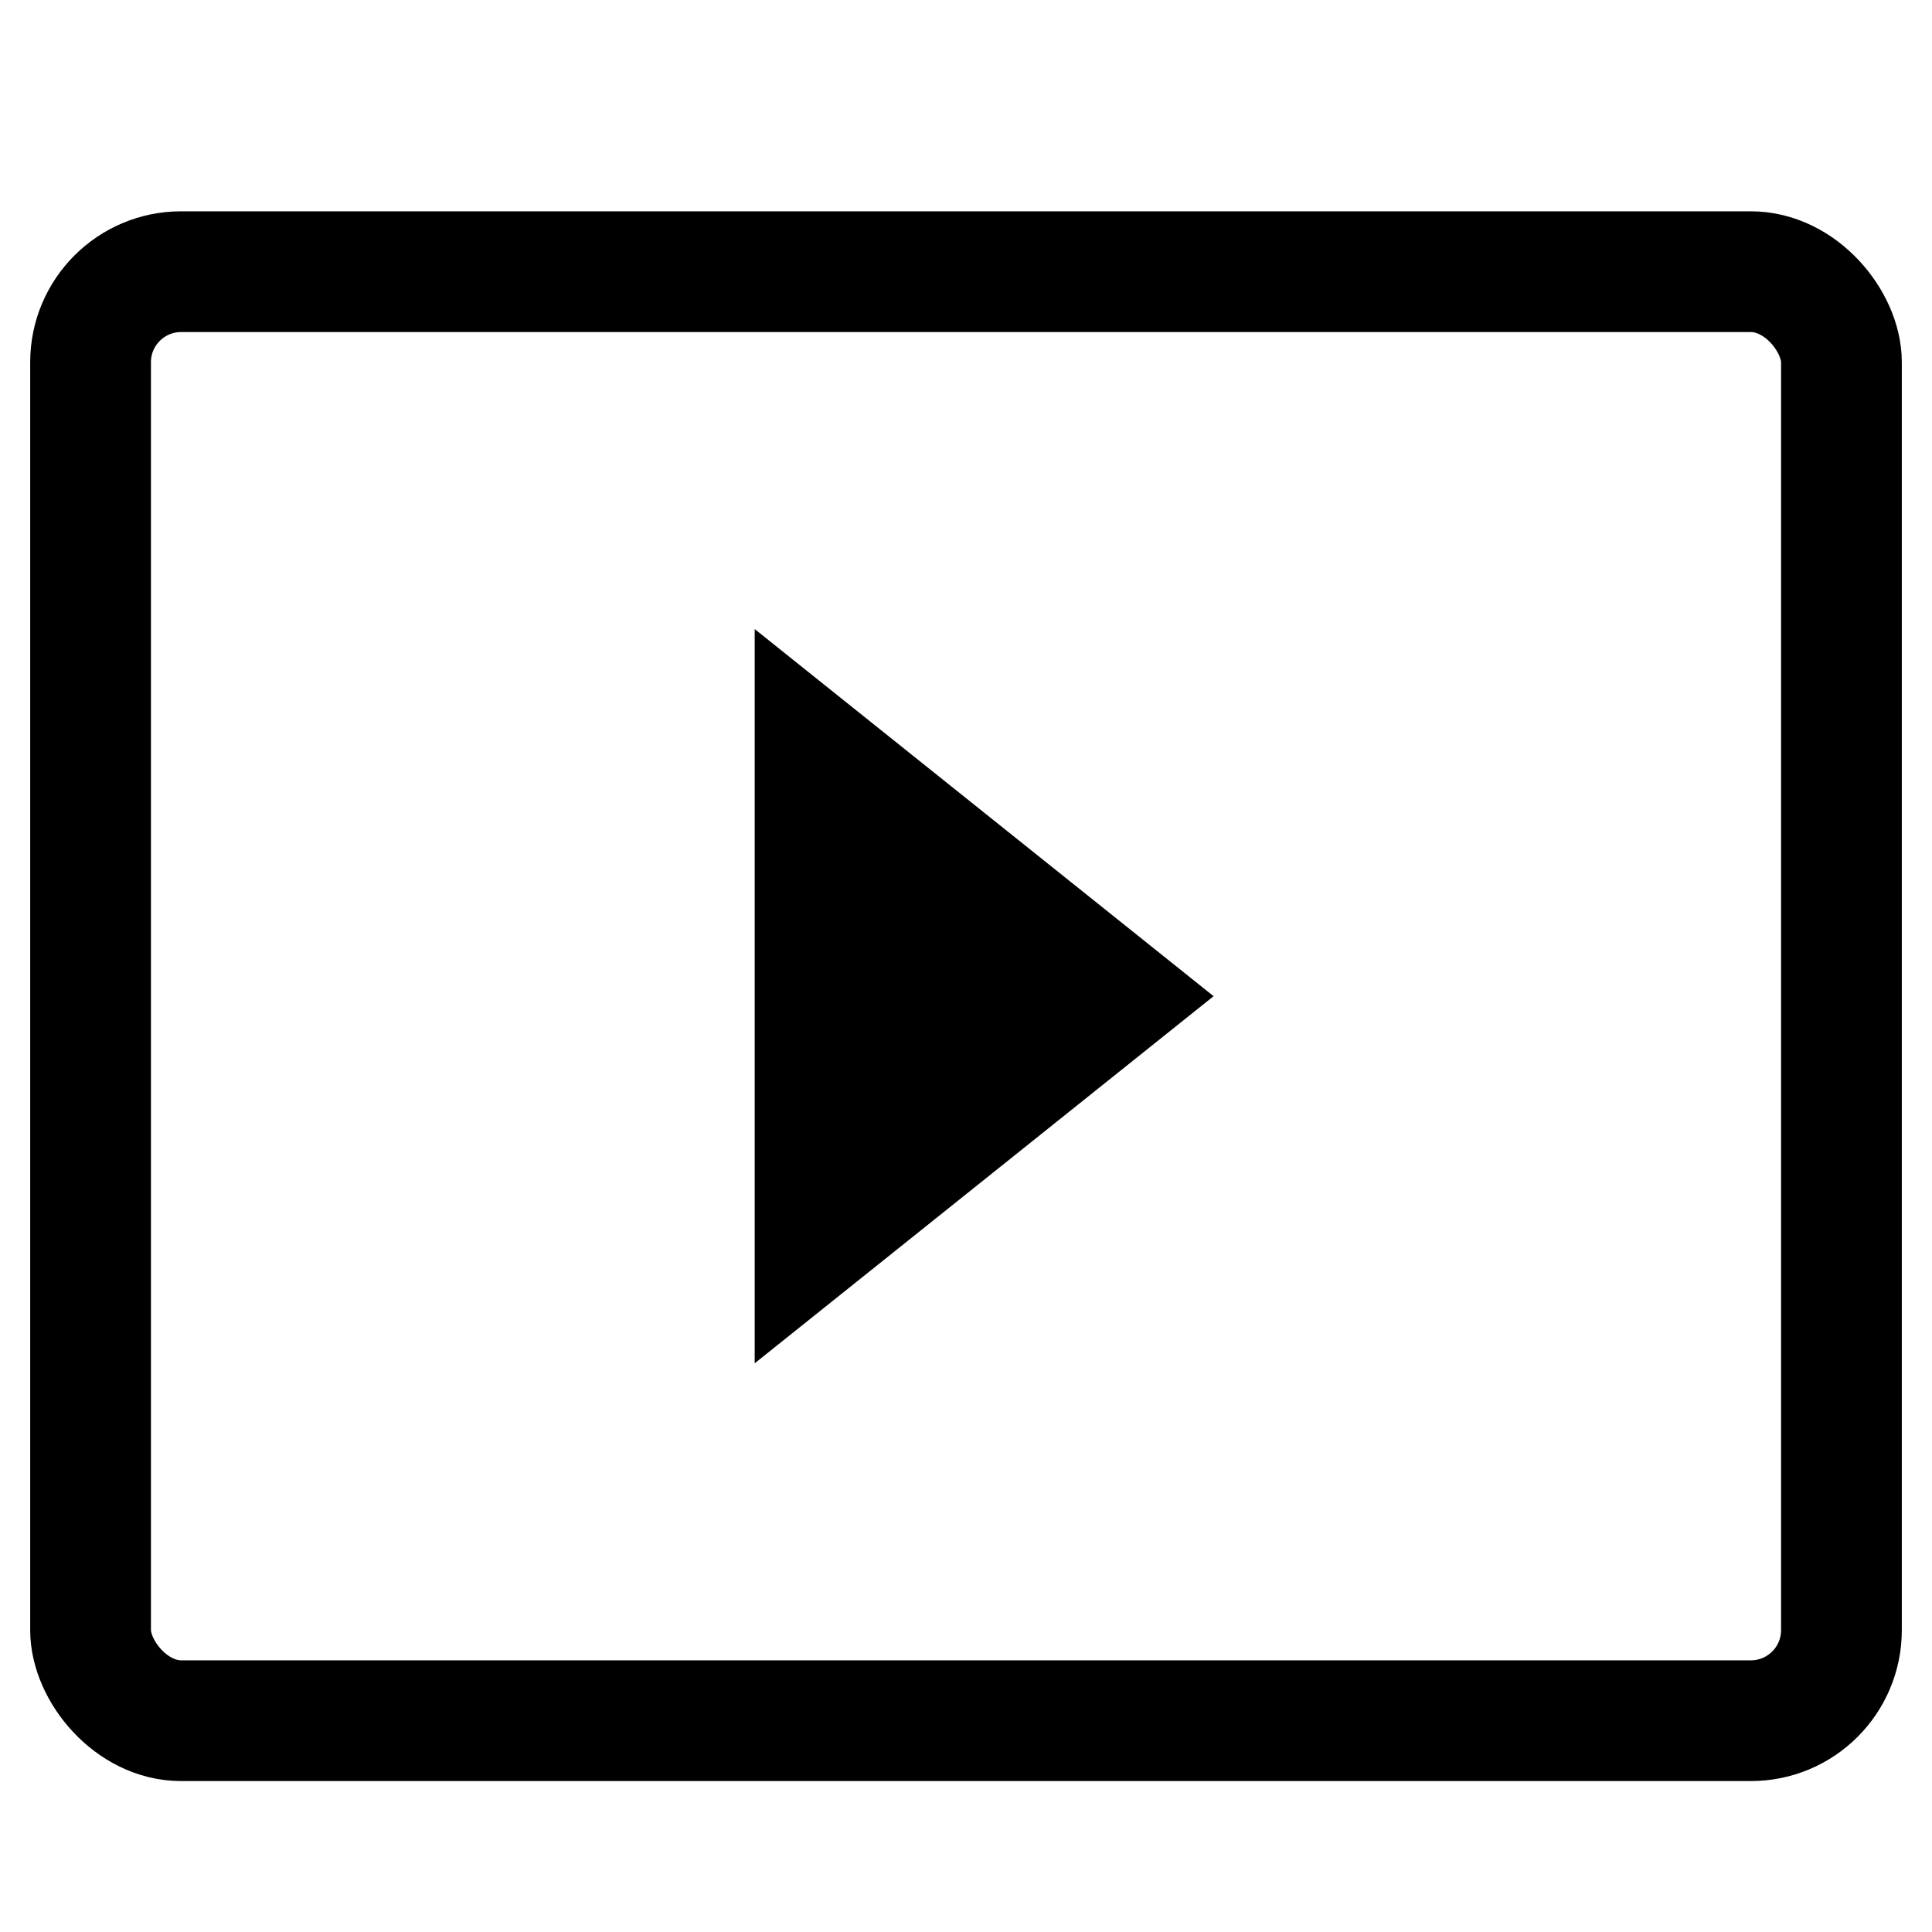<svg version="1.1" viewBox="0 0 16 16" xmlns="http://www.w3.org/2000/svg">
 <path d="m6.75 6.25 2.5 2-2.5 2z" fill="currentColor" stroke="currentColor"    />
 <rect x=".75" y="2.25" width="14.5" height="12" ry=".75" fill="none" stroke="currentColor"    />
</svg>
